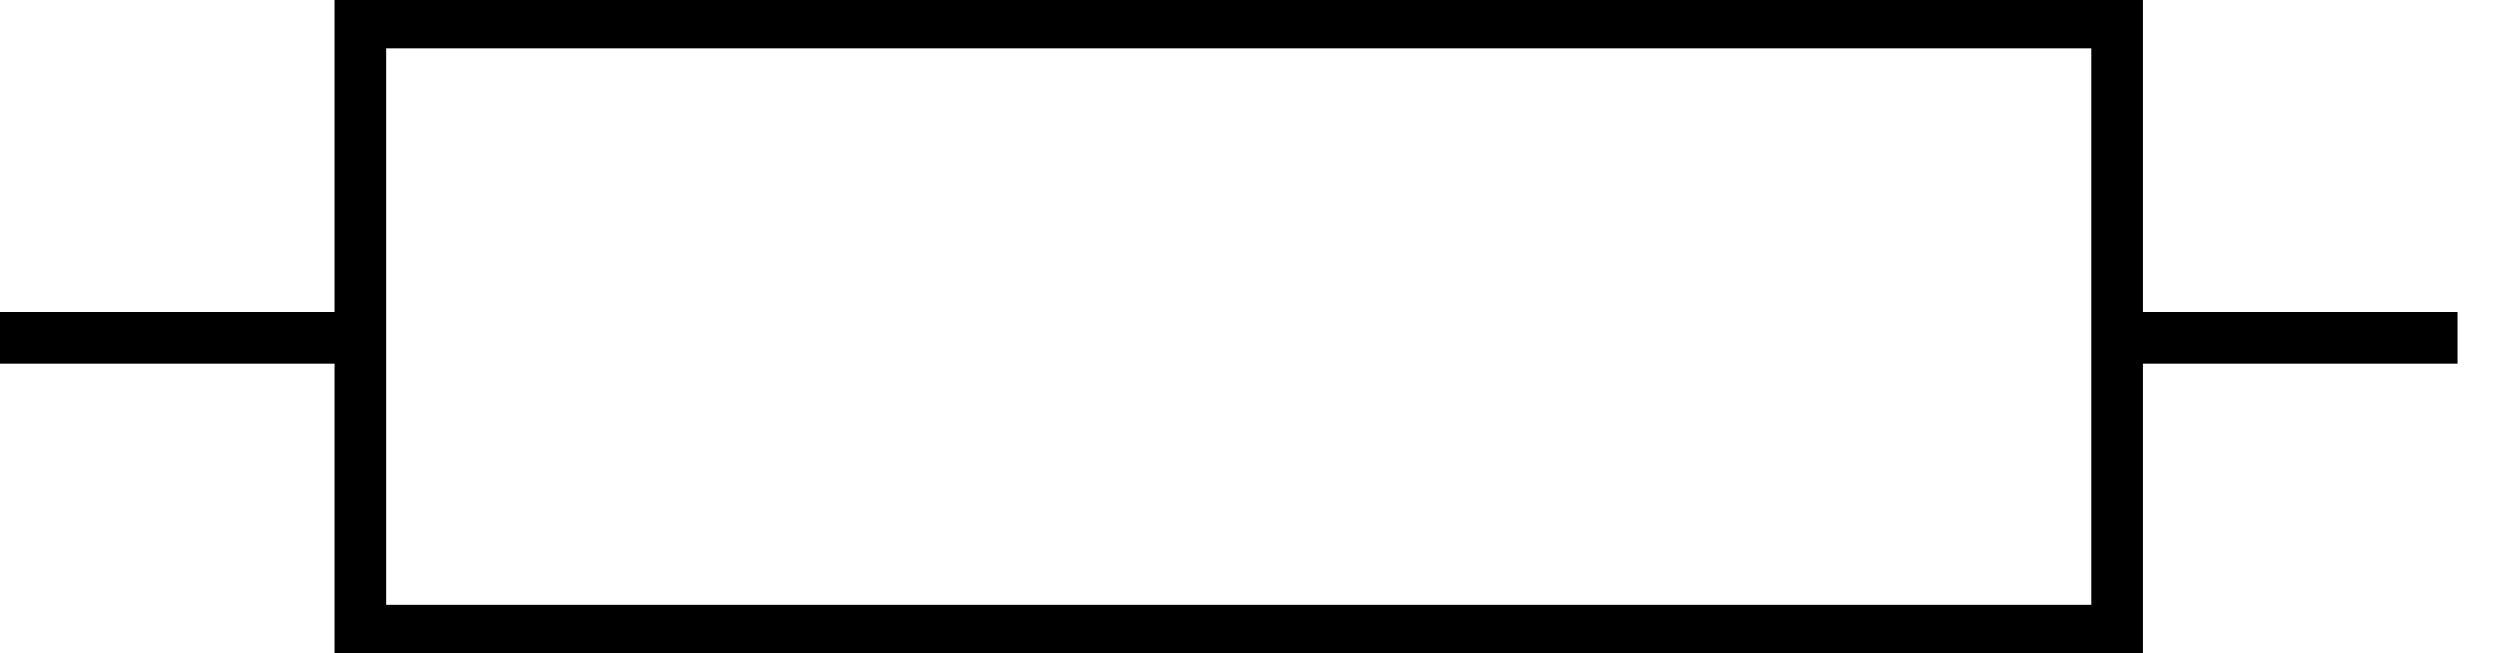 <svg width="111" height="29" xmlns="http://www.w3.org/2000/svg" xmlns:xlink="http://www.w3.org/1999/xlink" xml:space="preserve" overflow="hidden"><defs><clipPath id="clip0"><rect x="2220" y="1361" width="111" height="29"/></clipPath></defs><g clip-path="url(#clip0)" transform="translate(-2220 -1361)"><rect x="2236" y="1362" width="78" height="27" stroke="#000000" stroke-width="2.292" stroke-miterlimit="8" fill="none"/><path d="M0 0 16.115 0" stroke="#000000" stroke-width="2.292" stroke-linejoin="round" stroke-miterlimit="10" fill="none" fill-rule="evenodd" transform="matrix(1 0 0 -1 2313 1376)"/><path d="M0 0 16.115 0" stroke="#000000" stroke-width="2.292" stroke-linejoin="round" stroke-miterlimit="10" fill="none" fill-rule="evenodd" transform="matrix(1 0 0 -1 2220 1376)"/></g></svg>